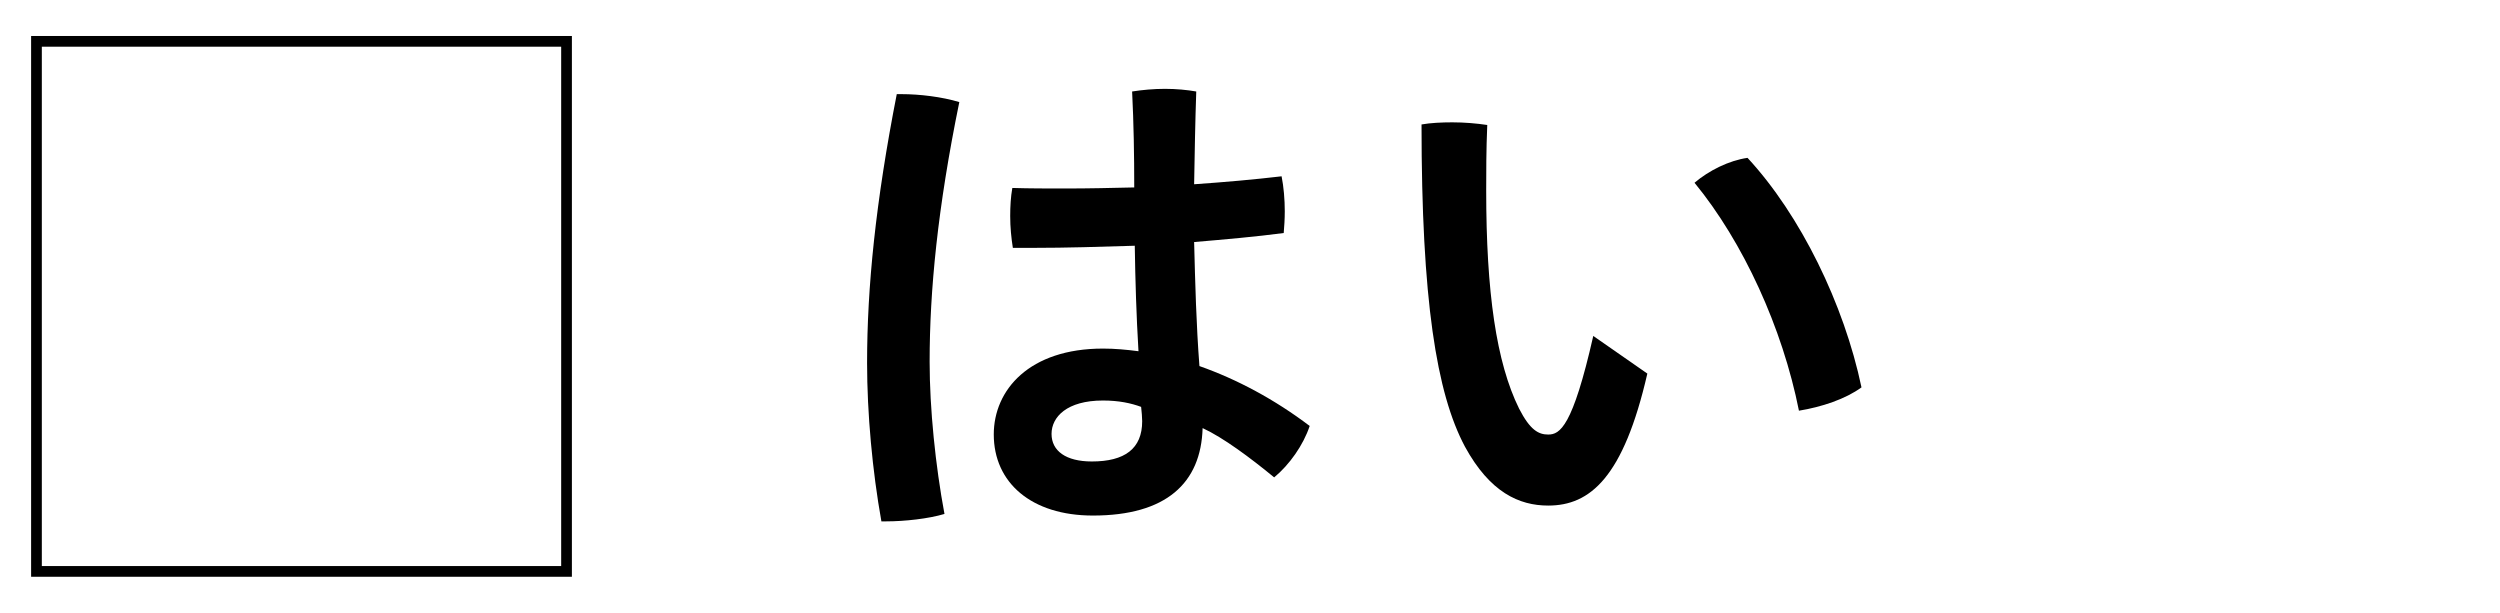 <?xml version="1.0" encoding="UTF-8"?>
<svg id="_レイヤー_2" data-name="レイヤー 2" xmlns="http://www.w3.org/2000/svg" viewBox="0 0 235.82 57.8">
  <defs>
    <style>
      .cls-1, .cls-2 {
        stroke-width: 0px;
      }

      .cls-2, .cls-3 {
        fill: none;
      }

      .cls-3 {
        stroke: #000;
        stroke-miterlimit: 10;
        stroke-width: 1.01px;
      }
    </style>
  </defs>
  <g id="_レイヤー_1-2" data-name="レイヤー 1">
    <g>
      <g>
        <rect class="cls-3" x="3.44" y="3.9" width="50" height="50"/>
        <g>
          <path class="cls-1" d="m85.04,8.88c1.7,0,3.8.25,5.45.75-2.05,10-2.8,17.8-2.8,24.5,0,4.4.55,9.8,1.4,14.35-1.5.45-3.75.7-5.5.7h-.45c-.85-4.75-1.35-10.2-1.35-14.95,0-7.1.8-15.15,2.8-25.35h.45Zm22,14.3c-3.25.1-6.45.2-9.55.2h-1.95c-.15-.95-.25-1.95-.25-3,0-.9.05-1.8.2-2.65,1.65.05,3.35.05,5.05.05,2.1,0,4.3-.05,6.45-.1,0-3-.05-6.05-.2-9.05.95-.15,2.05-.25,3.1-.25s2.1.1,2.95.25c-.1,2.9-.15,5.85-.2,8.75,2.9-.2,5.7-.45,8.25-.75.2,1,.3,2.2.3,3.3,0,.75-.05,1.45-.1,2.05-2.65.35-5.5.6-8.45.85.1,3.9.2,7.8.5,11.7,3.55,1.25,7.1,3.15,10.4,5.65-.6,1.8-1.9,3.65-3.35,4.85-2.25-1.85-4.8-3.75-6.75-4.65-.15,5.2-3.45,8.25-10.35,8.25-5.8,0-9.35-3.1-9.35-7.65,0-4.2,3.35-8.1,10.3-8.1,1.1,0,2.2.1,3.35.25-.2-3.35-.3-6.65-.35-9.95Zm-3,14.6c-3.4,0-4.85,1.55-4.85,3.15s1.35,2.6,3.8,2.6c3.1,0,4.75-1.2,4.75-3.8,0-.35-.05-.9-.1-1.35-.95-.35-2.1-.6-3.6-.6Z"/>
          <path class="cls-1" d="m155.39,35.24c-2.25,9.8-5.4,12.45-9.35,12.45-2.75,0-5.5-1.25-7.85-5.55-2.7-5.05-4.1-13.9-4.1-30.4.85-.15,1.9-.2,2.9-.2,1.15,0,2.3.1,3.3.25-.1,2.35-.1,4.5-.1,6.2,0,9.55.95,16.2,3.1,20.55,1.05,2.05,1.85,2.45,2.75,2.45,1.1,0,2.3-.7,4.25-9.3l5.1,3.55Zm9.45-20.35c5,5.4,9.1,13.8,10.75,21.65-1.5,1.1-3.75,1.85-5.9,2.2-1.55-7.8-5.25-15.9-9.85-21.5,1.35-1.15,3.25-2.1,5-2.35Z"/>
        </g>
      </g>
      <rect class="cls-2" width="235.82" height="57.8"/>
    </g>
  </g>
</svg>
